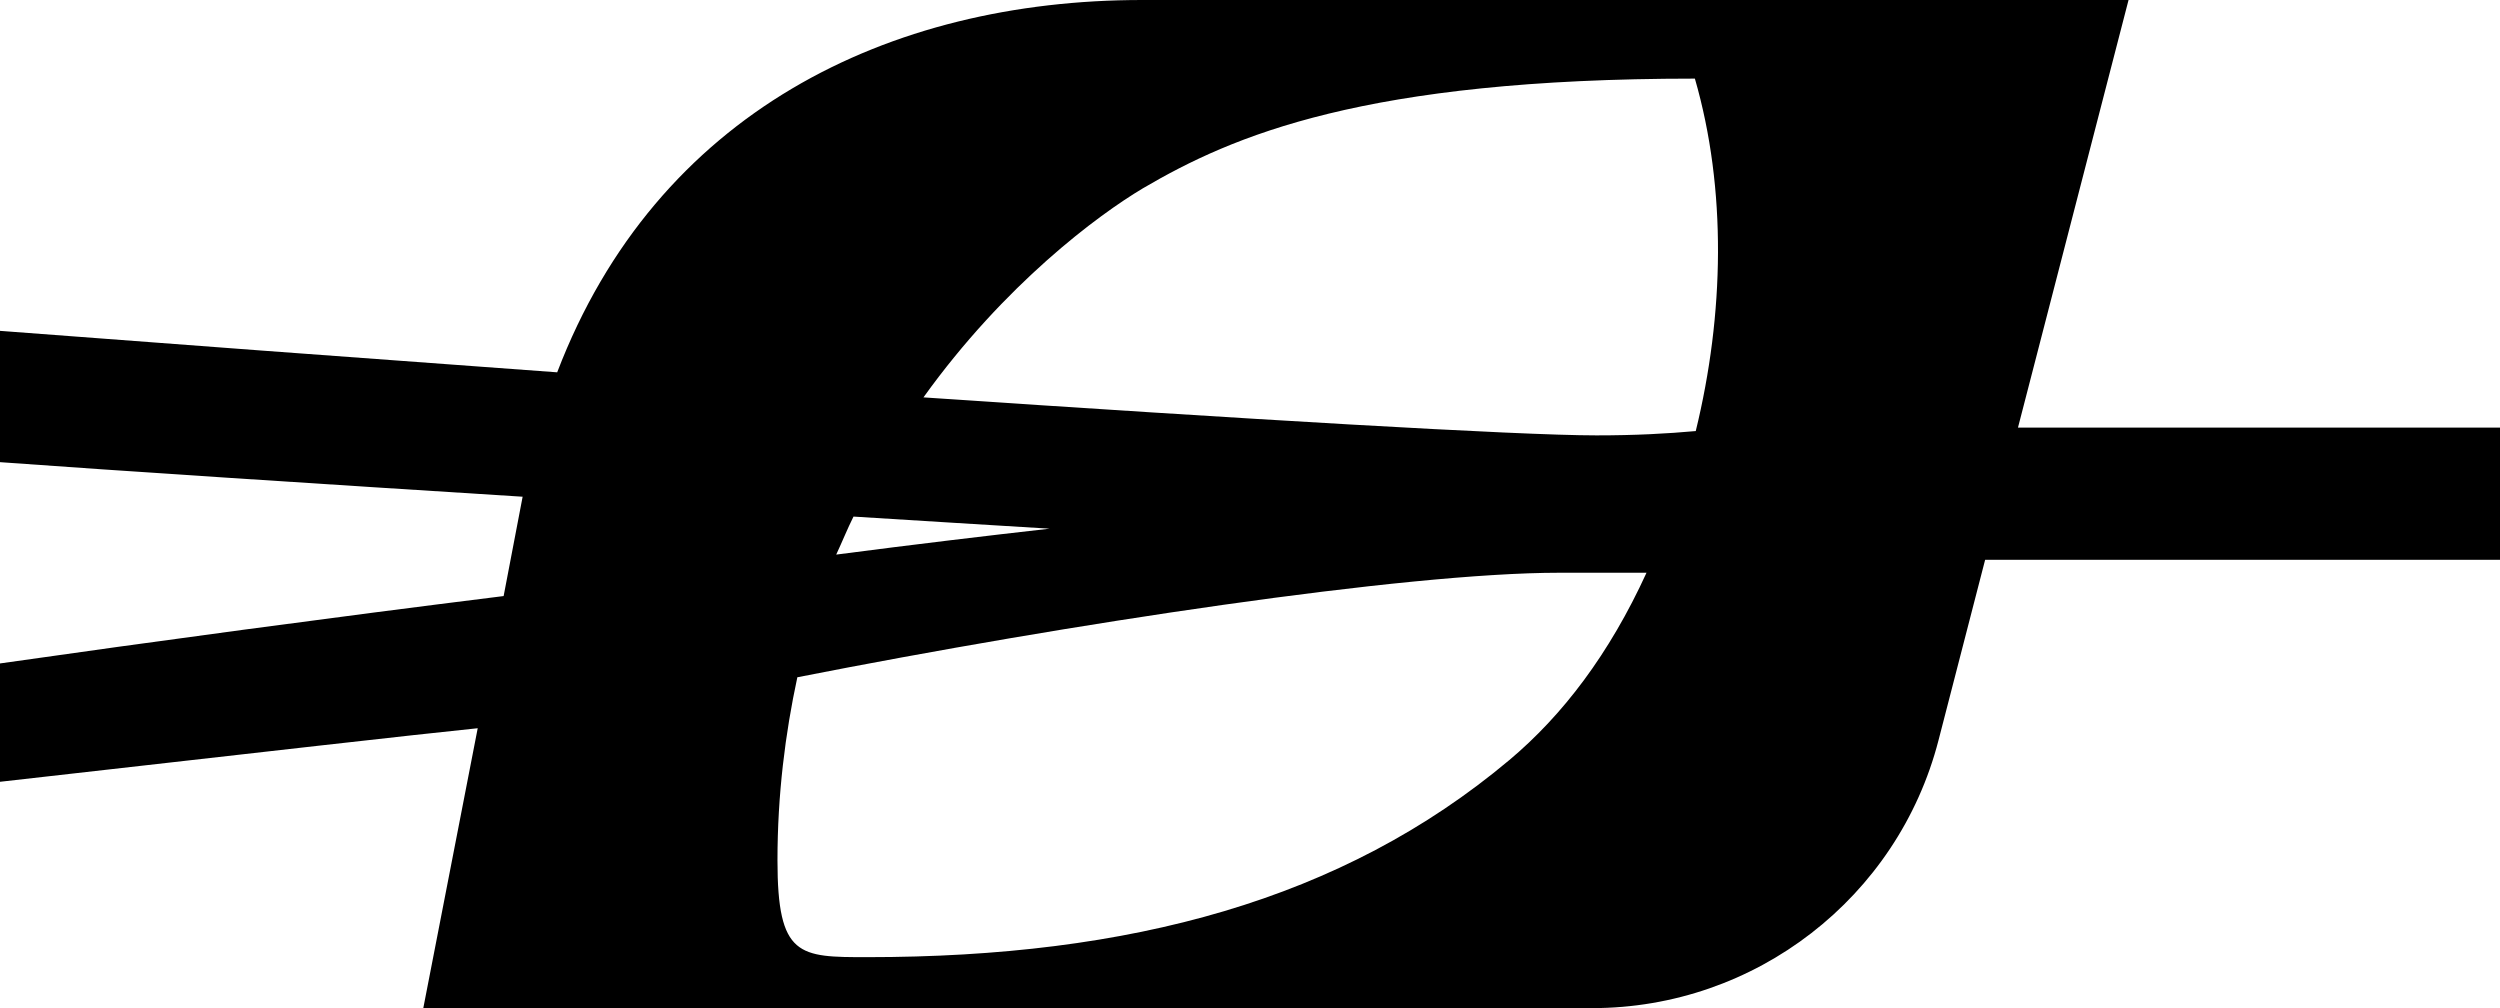 <?xml version="1.0" encoding="UTF-8" standalone="no"?>
<!-- Generator: Adobe Illustrator 23.0.3, SVG Export Plug-In . SVG Version: 6.00 Build 0)  -->

<svg
   version="1.1"
   id="svg2"
   x="0px"
   y="0px"
   viewBox="0 0 289.4 116.7"
   xml:space="preserve"
   sodipodi:docname="Border_1989.svg"
   width="289.4"
   height="116.7"
   inkscape:version="1.3.2 (091e20e, 2023-11-25, custom)"
   xmlns:inkscape="http://www.inkscape.org/namespaces/inkscape"
   xmlns:sodipodi="http://sodipodi.sourceforge.net/DTD/sodipodi-0.dtd"
   xmlns="http://www.w3.org/2000/svg"
   xmlns:svg="http://www.w3.org/2000/svg"><defs
   id="defs6" /><sodipodi:namedview
   id="namedview6"
   pagecolor="#ffffff"
   bordercolor="#111111"
   borderopacity="1"
   inkscape:showpageshadow="0"
   inkscape:pageopacity="0"
   inkscape:pagecheckerboard="1"
   inkscape:deskcolor="#d1d1d1"
   inkscape:zoom="1.9737298"
   inkscape:cx="144.64999"
   inkscape:cy="82.838088"
   inkscape:window-width="1366"
   inkscape:window-height="697"
   inkscape:window-x="-8"
   inkscape:window-y="-8"
   inkscape:window-maximized="1"
   inkscape:current-layer="svg2" />
<path
   d="M 289.3,49.5 H 233.6 L 246.4,0 H 132.2 C 102.9,0 76,13 64.5,43.1 41.2,41.4 18.3,39.7 0,38.3 v 15.2 c 13.7,1 36.7,2.5 60.5,4 L 58.3,69 C 38.2,71.5 17.5,74.3 0,76.8 V 90.5 C 31.8,86.9 47.5,85.1 55.3,84.3 L 49,116.7 h 135.3 c 18.9,0 35.4,-12.8 40.1,-31 l 5.4,-20.9 h 59.6 V 49.5 Z m -157,-27.7 c 10.4,-6.1 25.6,-12.7 63.9,-12.7 3.7,12.8 3.4,27.3 0.1,40.8 -3.3,0.3 -7,0.5 -11.5,0.5 -9.1,0 -41,-1.9 -77.9,-4.4 9.4,-13.1 20.2,-21.1 25.4,-24.2 z m -33.5,38 c 8.2,0.5 15.9,1 22.7,1.4 -7.1,0.8 -15.5,1.8 -24.7,3 0.7,-1.5 1.3,-3 2,-4.4 z M 174.7,88 c -19.3,16.2 -43.9,22.8 -74.3,22.8 -7.9,0 -10.4,0 -10.4,-11.2 0,-7.6 0.9,-14.7 2.3,-21.2 31.5,-6.2 70.4,-12.1 88.2,-12.1 h 10.1 c -4.3,9.4 -9.7,16.5 -15.9,21.7 z"
   id="path1" />

</svg>
